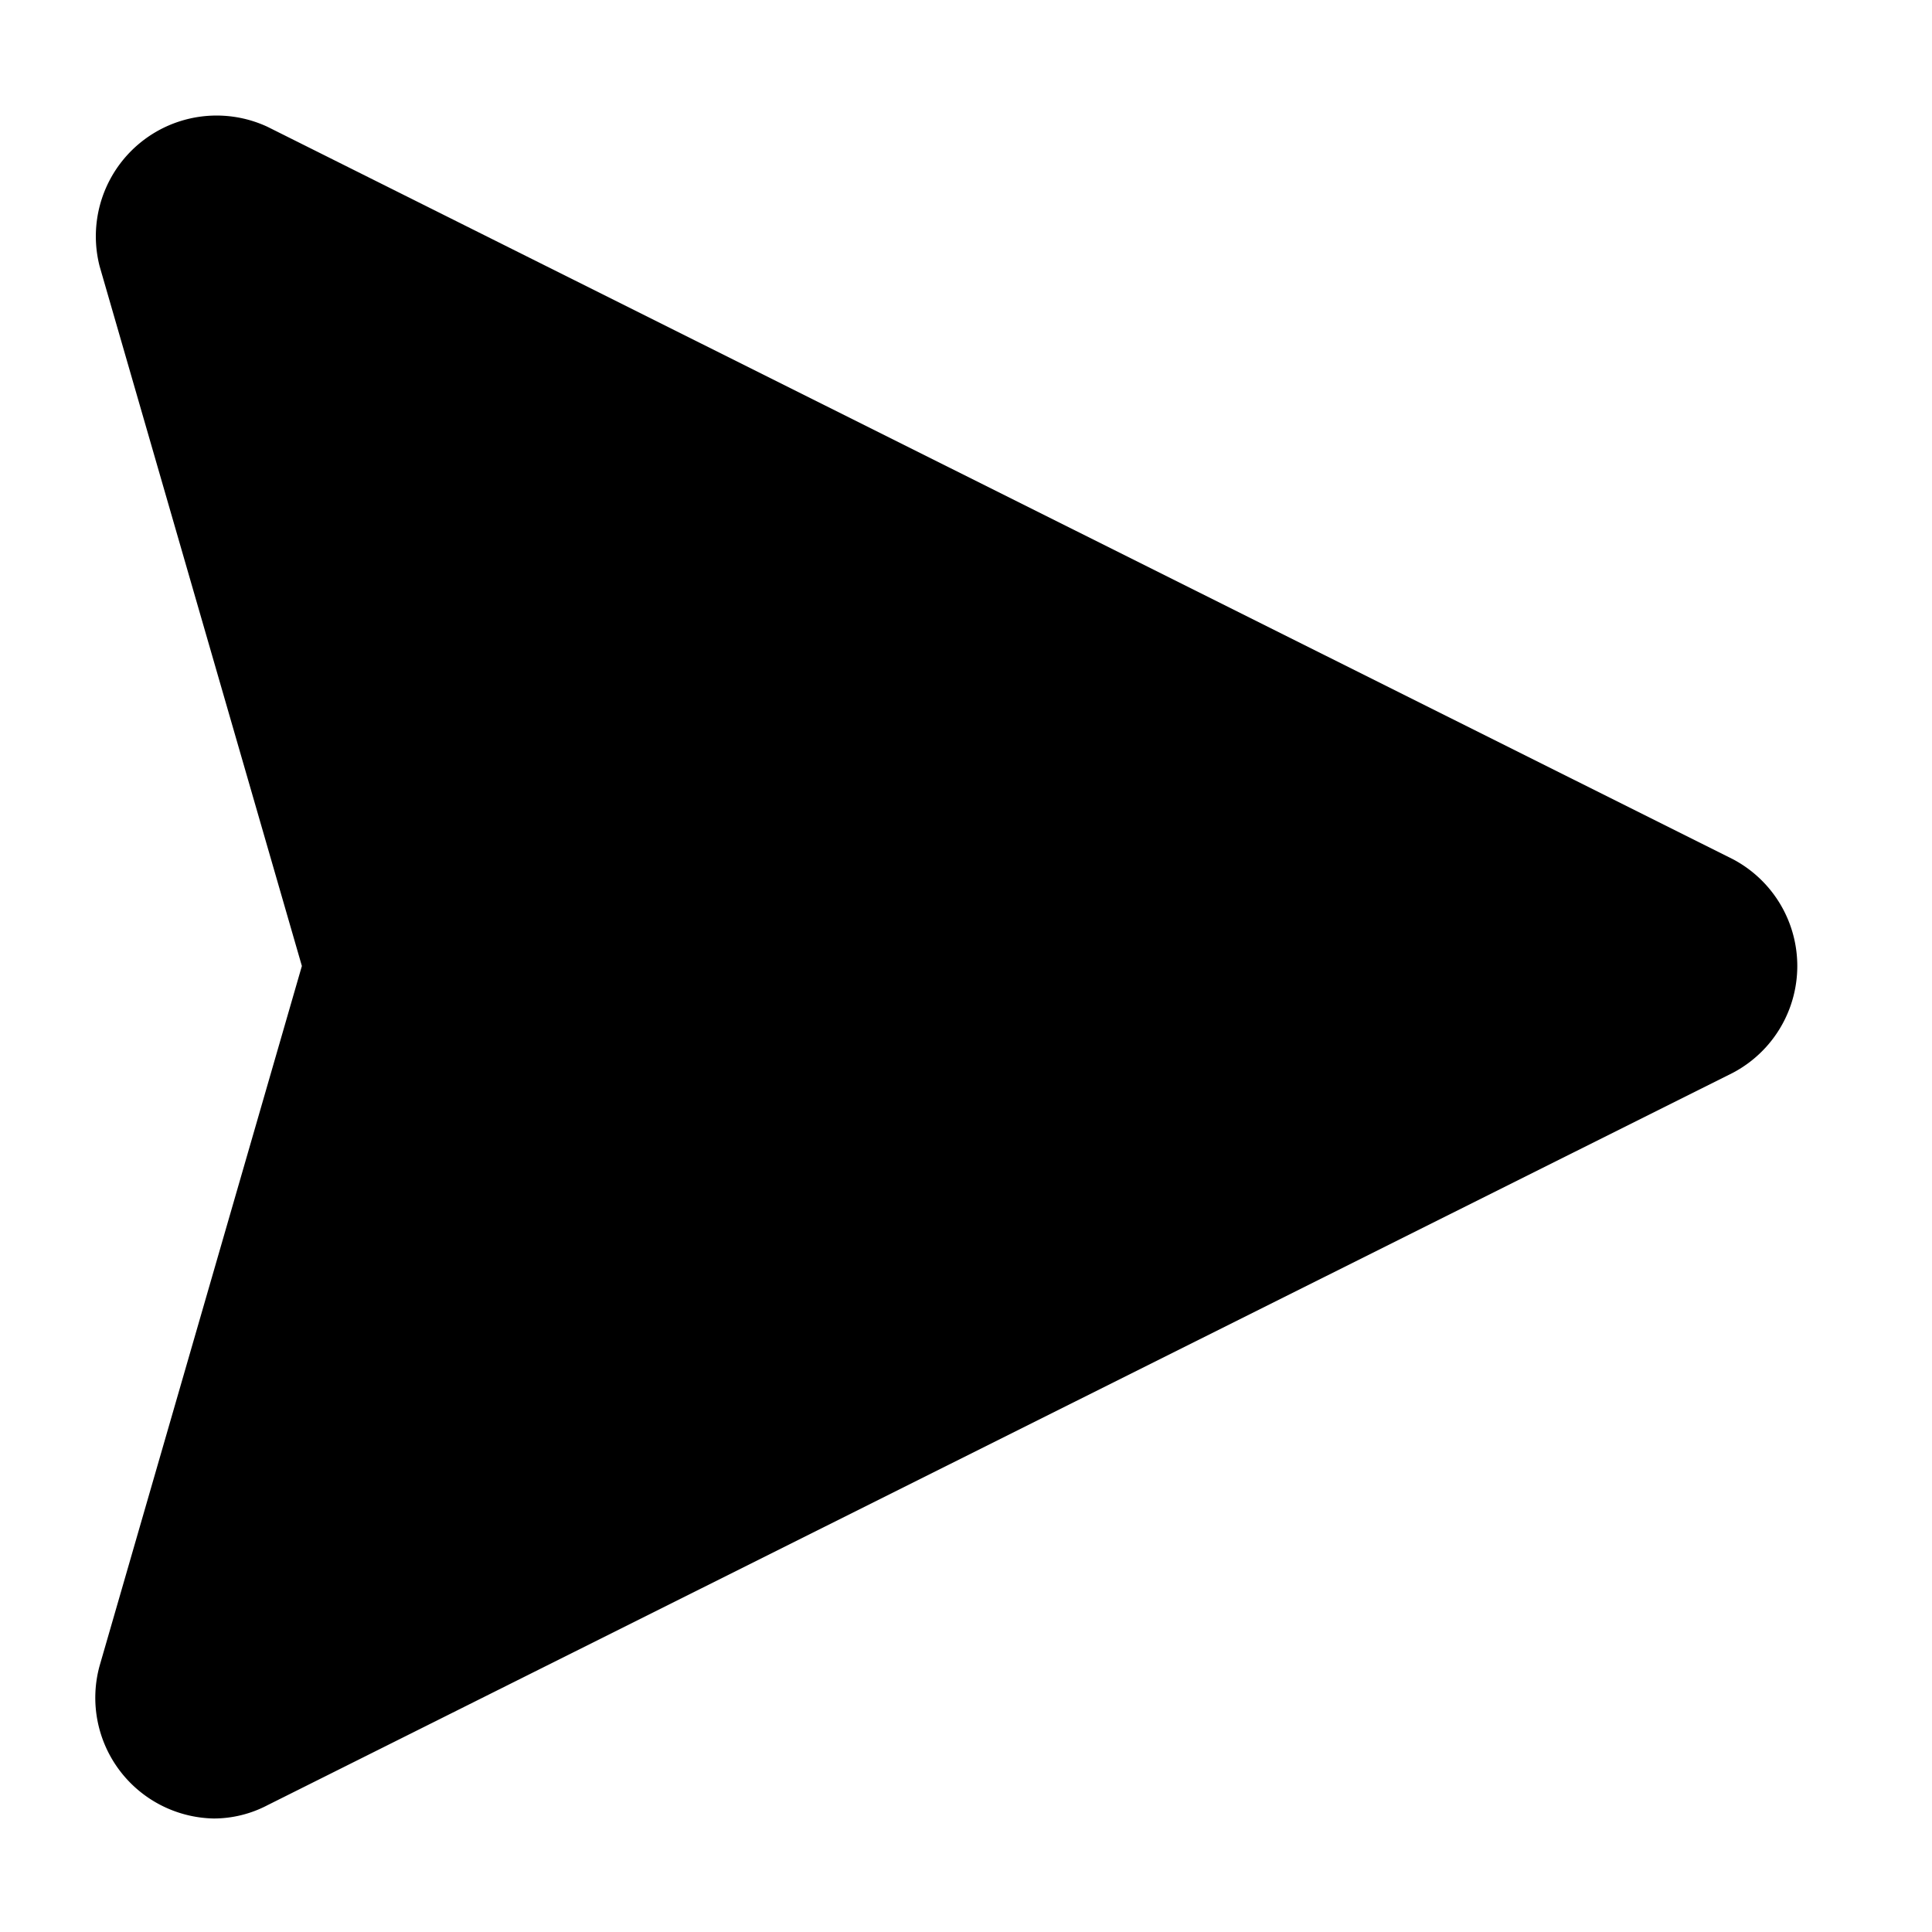 <?xml version="1.0" ?>
<!-- Скачано с сайта svg4.ru / Downloaded from svg4.ru -->
<svg fill="#000000" width="800px" height="800px" viewBox="0 0 32 32" xmlns="http://www.w3.org/2000/svg">
<title/>
<g data-name="Layer 10" id="Layer_10">
<path d="M28.7,14.23,4.43,2.1A2,2,0,0,0,1.65,4.41L5,16,1.65,27.59a2,2,0,0,0,1.89,2.53,1.92,1.92,0,0,0,.89-.22h0L28.7,17.77a2,2,0,0,0,0-3.54Z"/>
</g>
</svg>